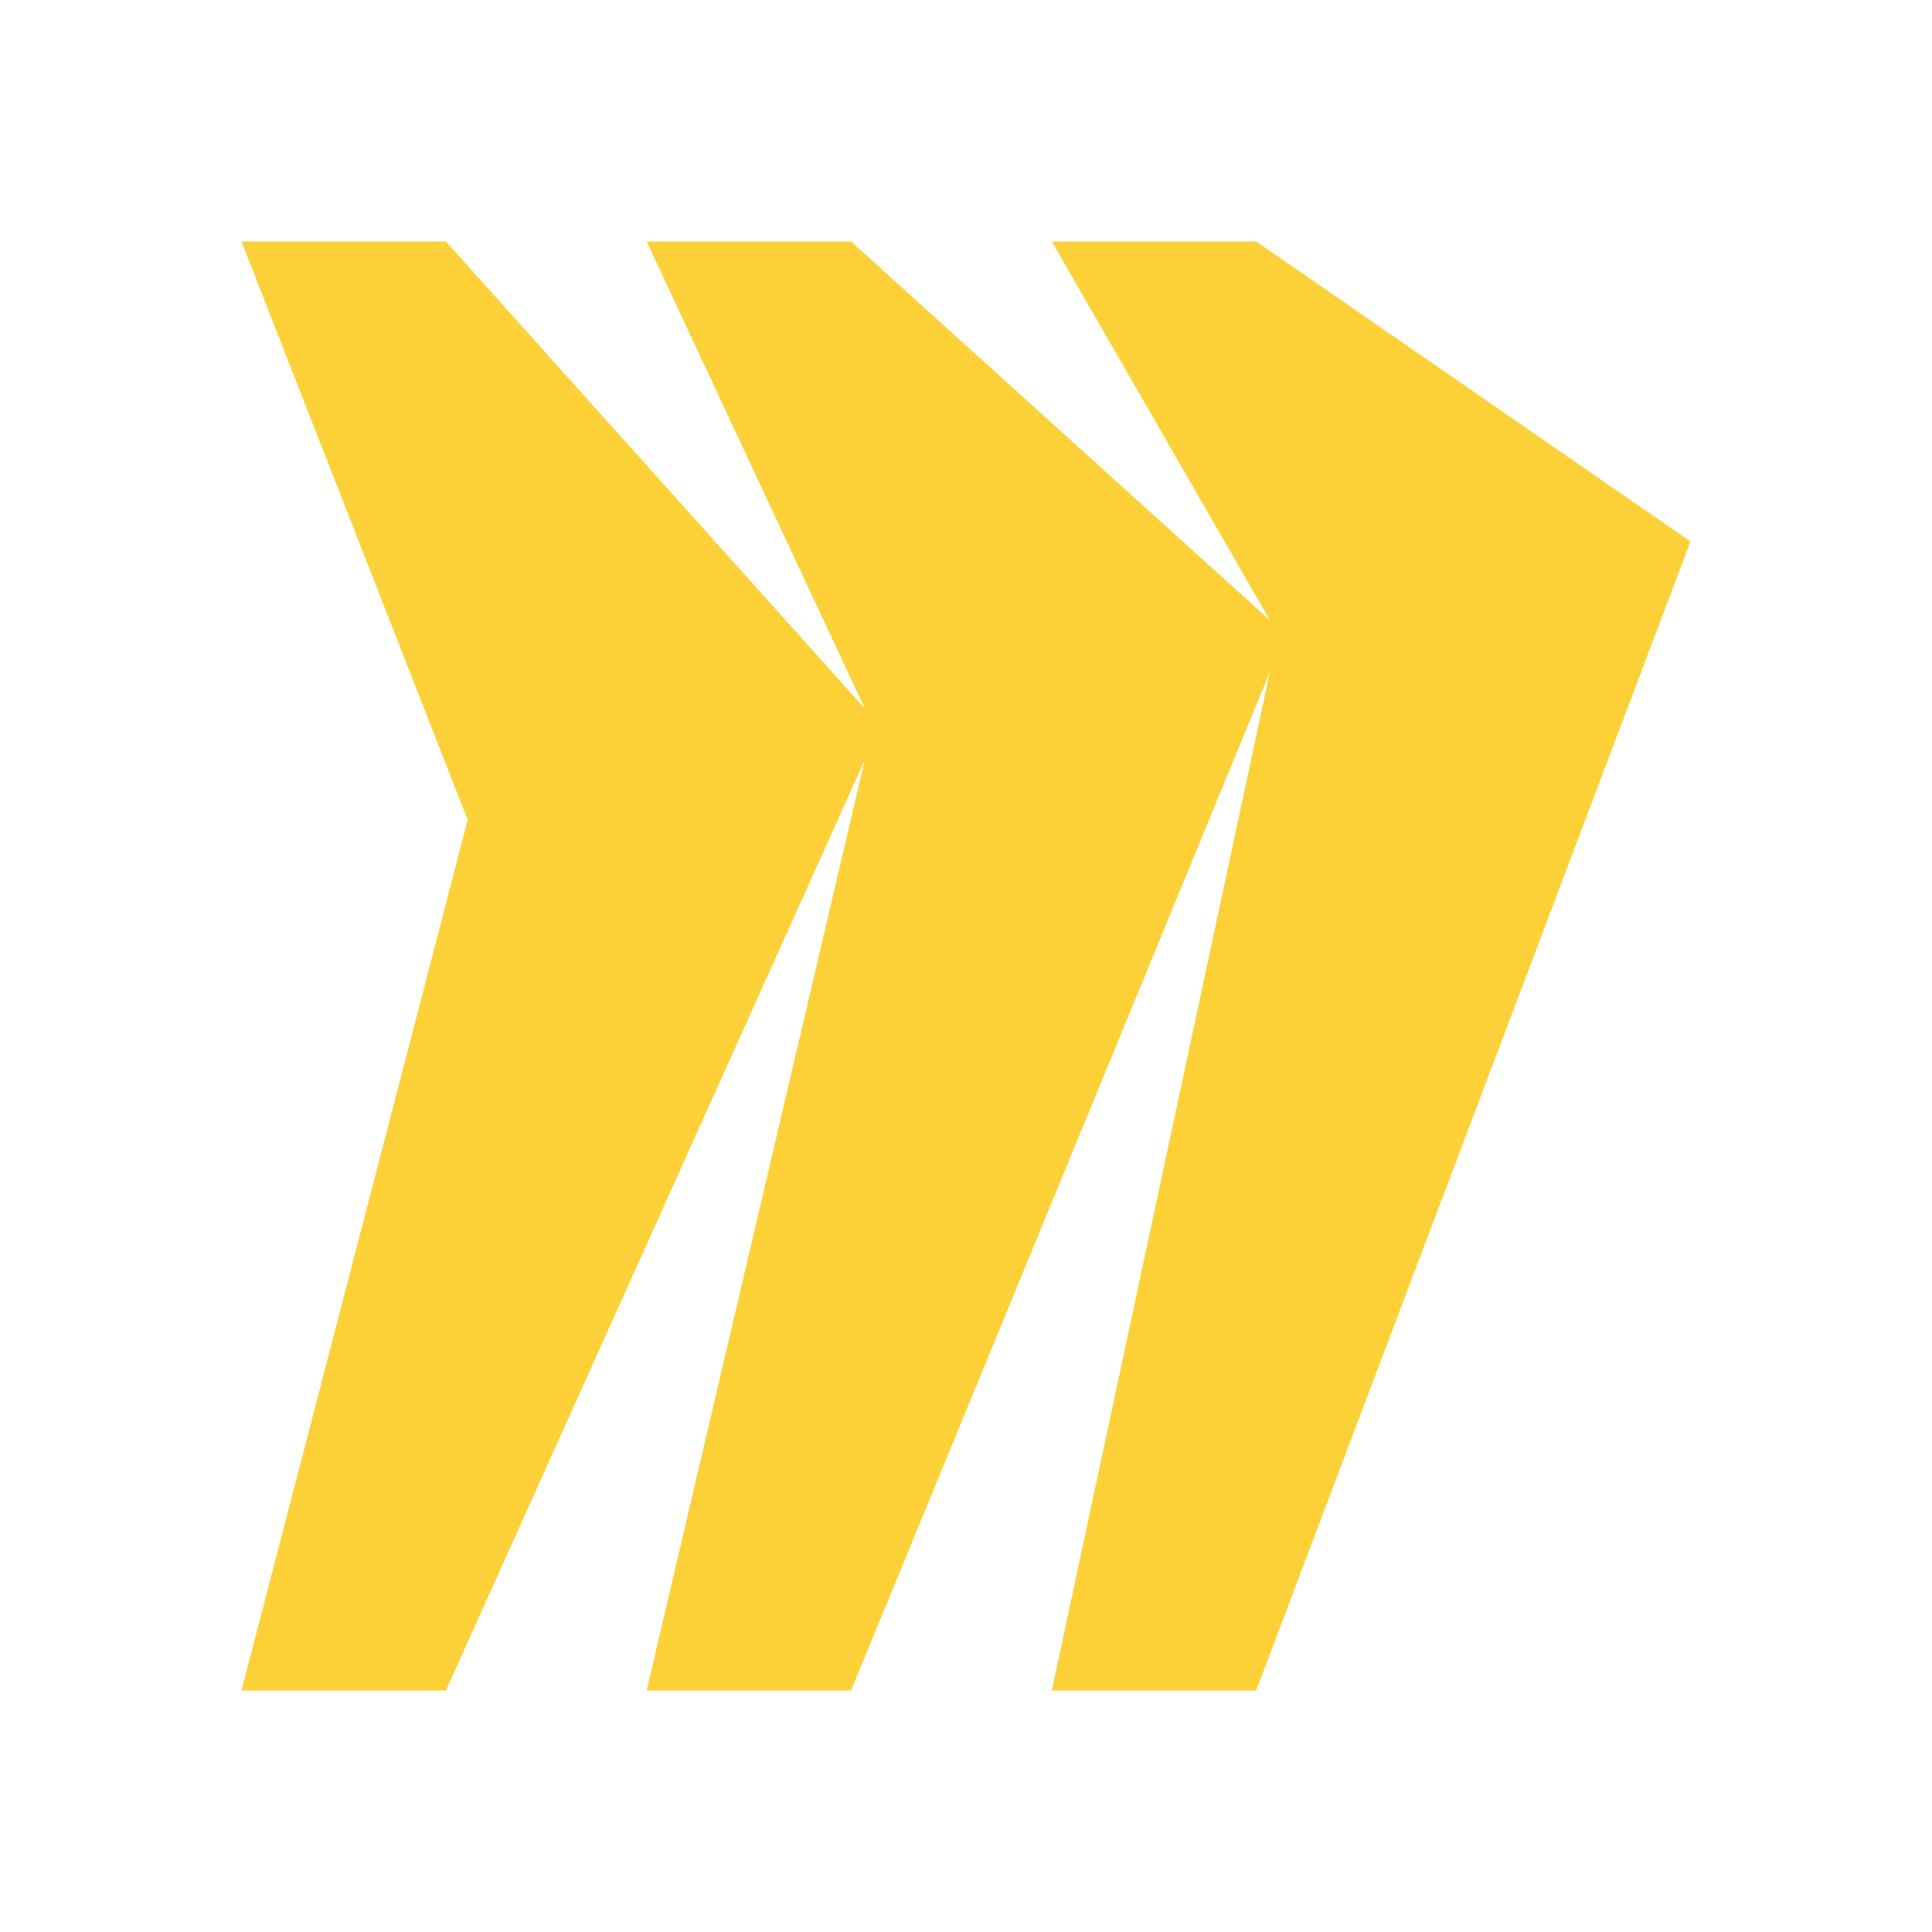<svg width="40" height="40" viewBox="0 0 40 40" fill="none" xmlns="http://www.w3.org/2000/svg">
<path fill-rule="evenodd" clip-rule="evenodd" d="M26.293 13.908L17.62 35H13.388L17.905 15.732L9.232 35H5L9.683 16.976L5 5H9.232L17.905 14.669L13.388 5H17.62L26.293 12.844L21.776 5H26.008L35 11.211L26.008 35H21.776L26.293 13.908Z" fill="#FCD037"/>
</svg>
